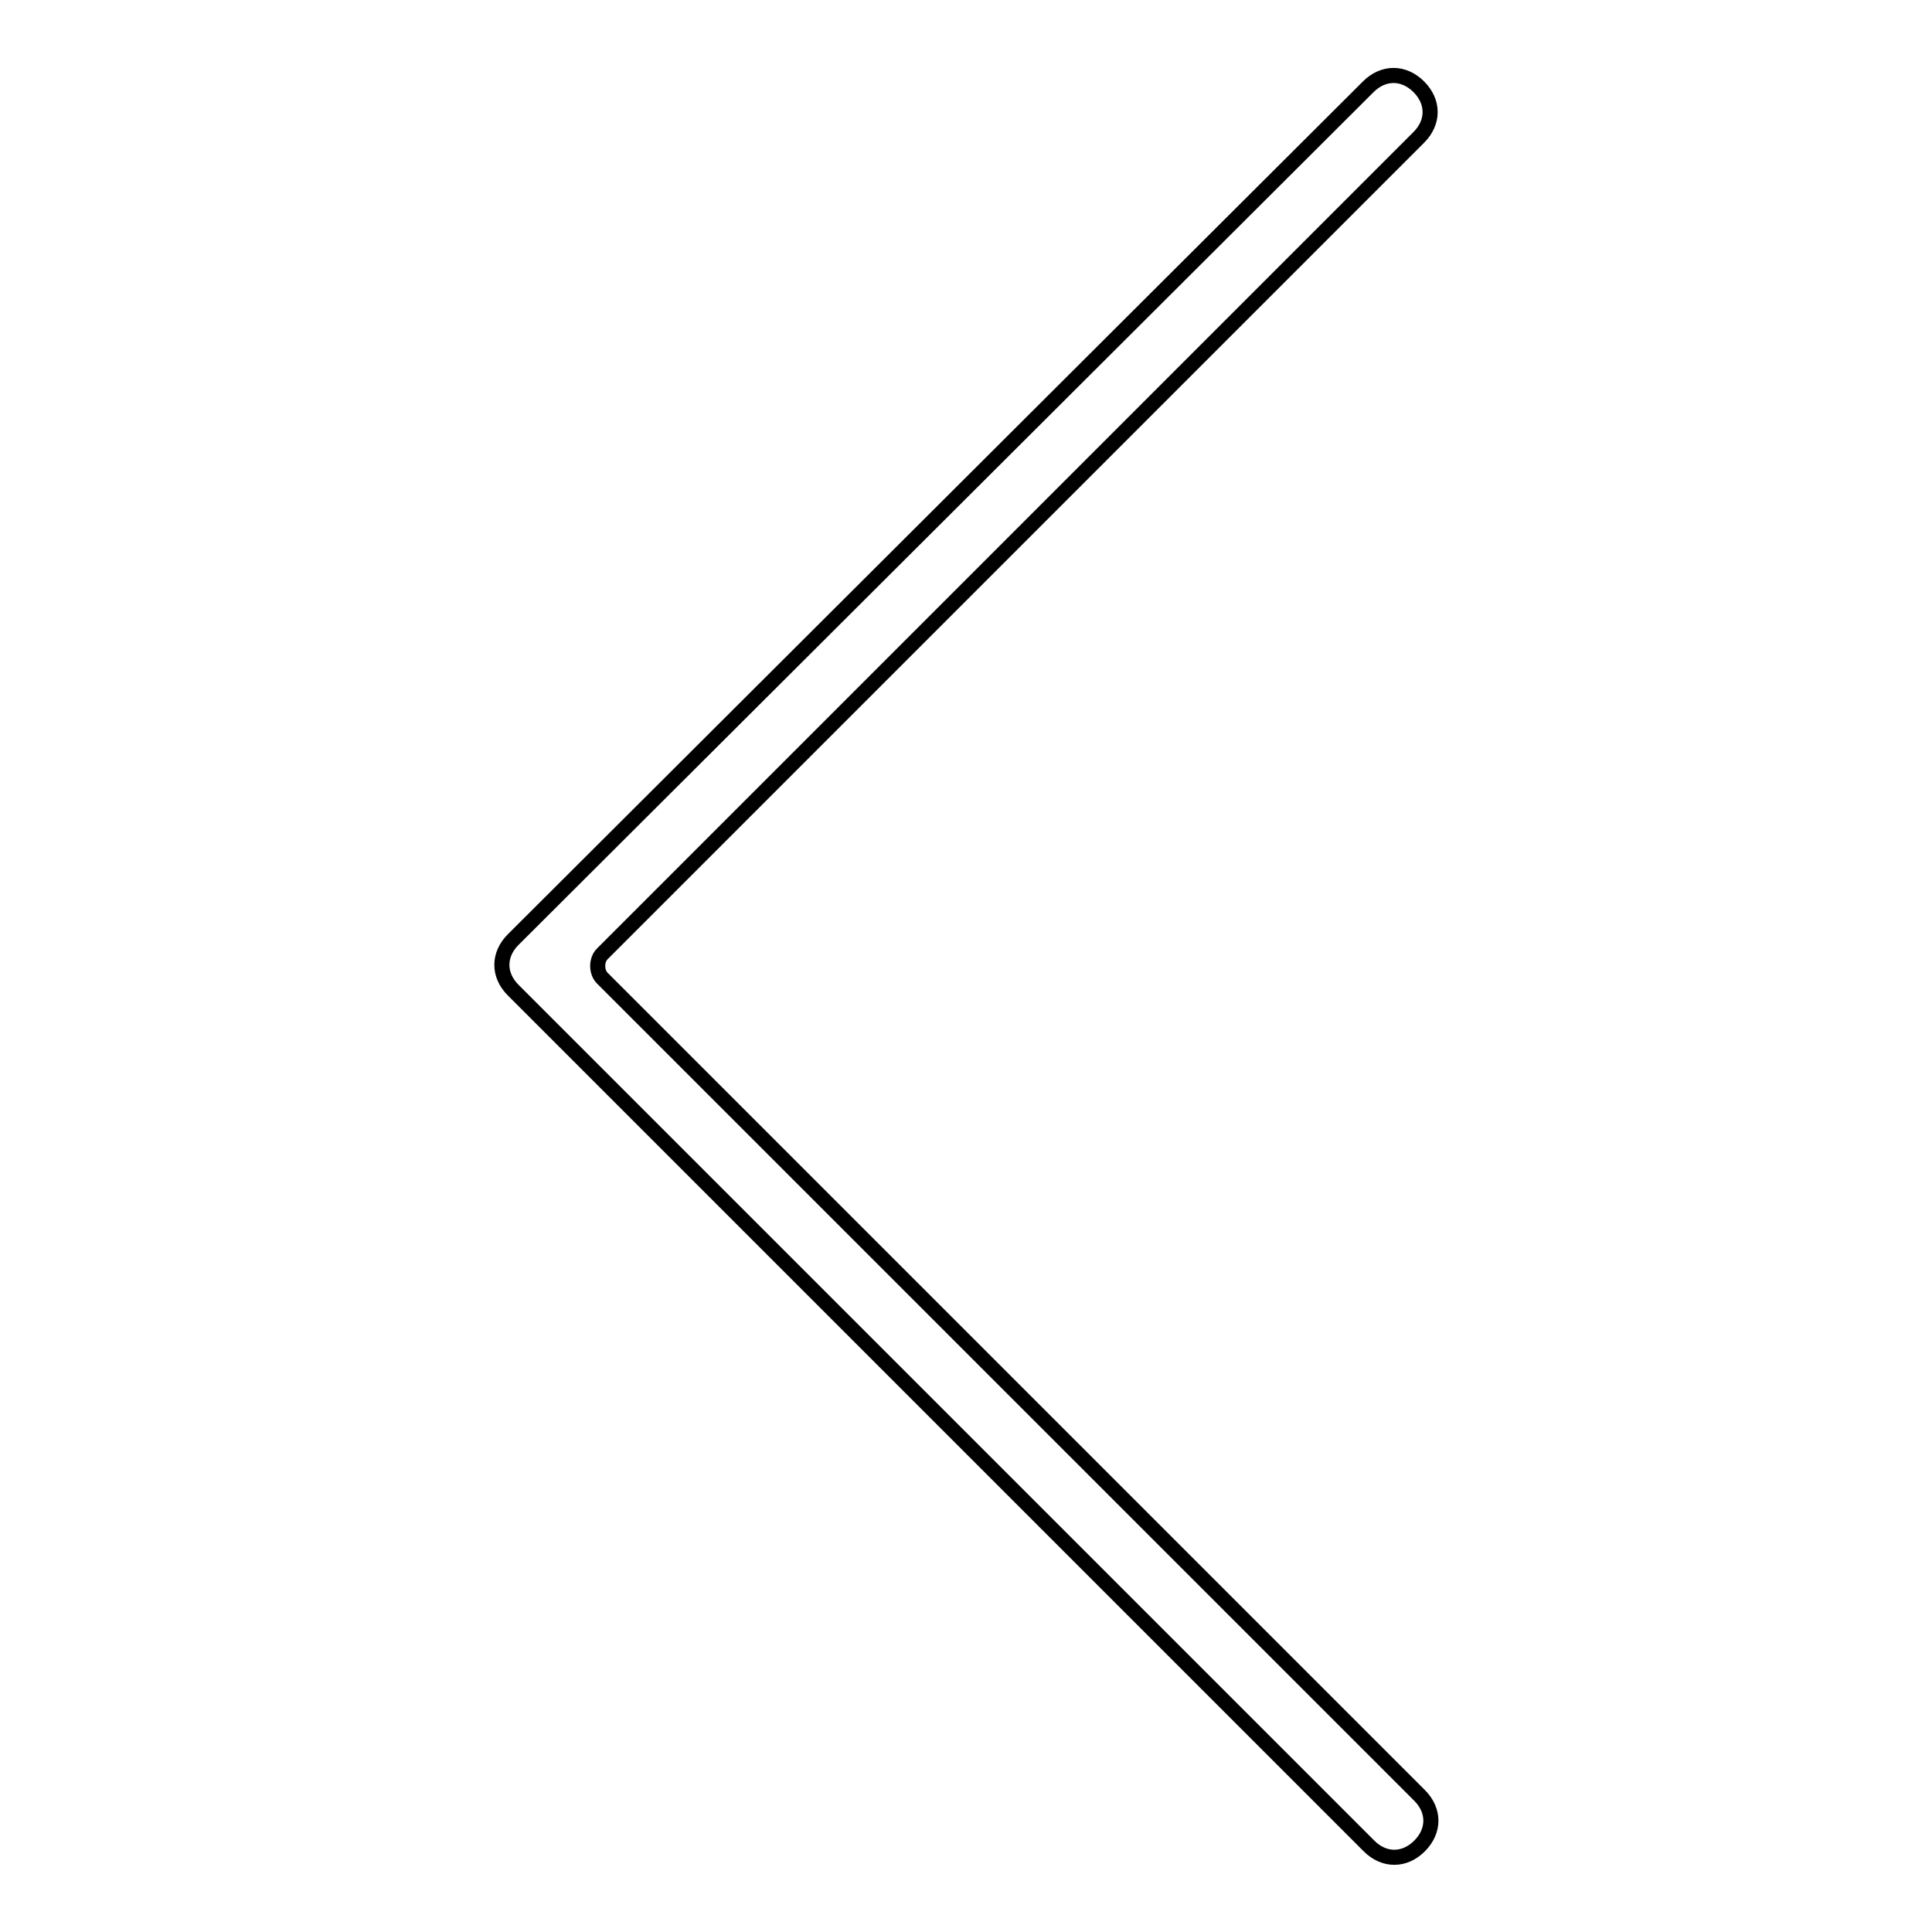 <?xml version="1.0" encoding="utf-8"?>
<!-- Svg Vector Icons : http://www.onlinewebfonts.com/icon -->
<!DOCTYPE svg PUBLIC "-//W3C//DTD SVG 1.1//EN" "http://www.w3.org/Graphics/SVG/1.1/DTD/svg11.dtd">
<svg version="1.1" xmlns="http://www.w3.org/2000/svg" xmlns:xlink="http://www.w3.org/1999/xlink" x="0px" y="0px" viewBox="0 0 256 256" enable-background="new 0 0 256 256" xml:space="preserve">
<g> <path stroke-width="2" fill-opacity="0" stroke="#000000"  d="M79.8,126.4L188,18.2c2-2,2-4.7,0-6.7l0,0c-2-2-4.7-2-6.7,0L68,124.5c-2,2-2,4.7,0,6.7l0,0l0.4,0.4l113,113 c2,2,4.7,2,6.7,0l0,0c2-2,2-4.7,0-6.7L79.8,129.6C79,128.8,79,127.2,79.8,126.4z"/></g>
</svg>